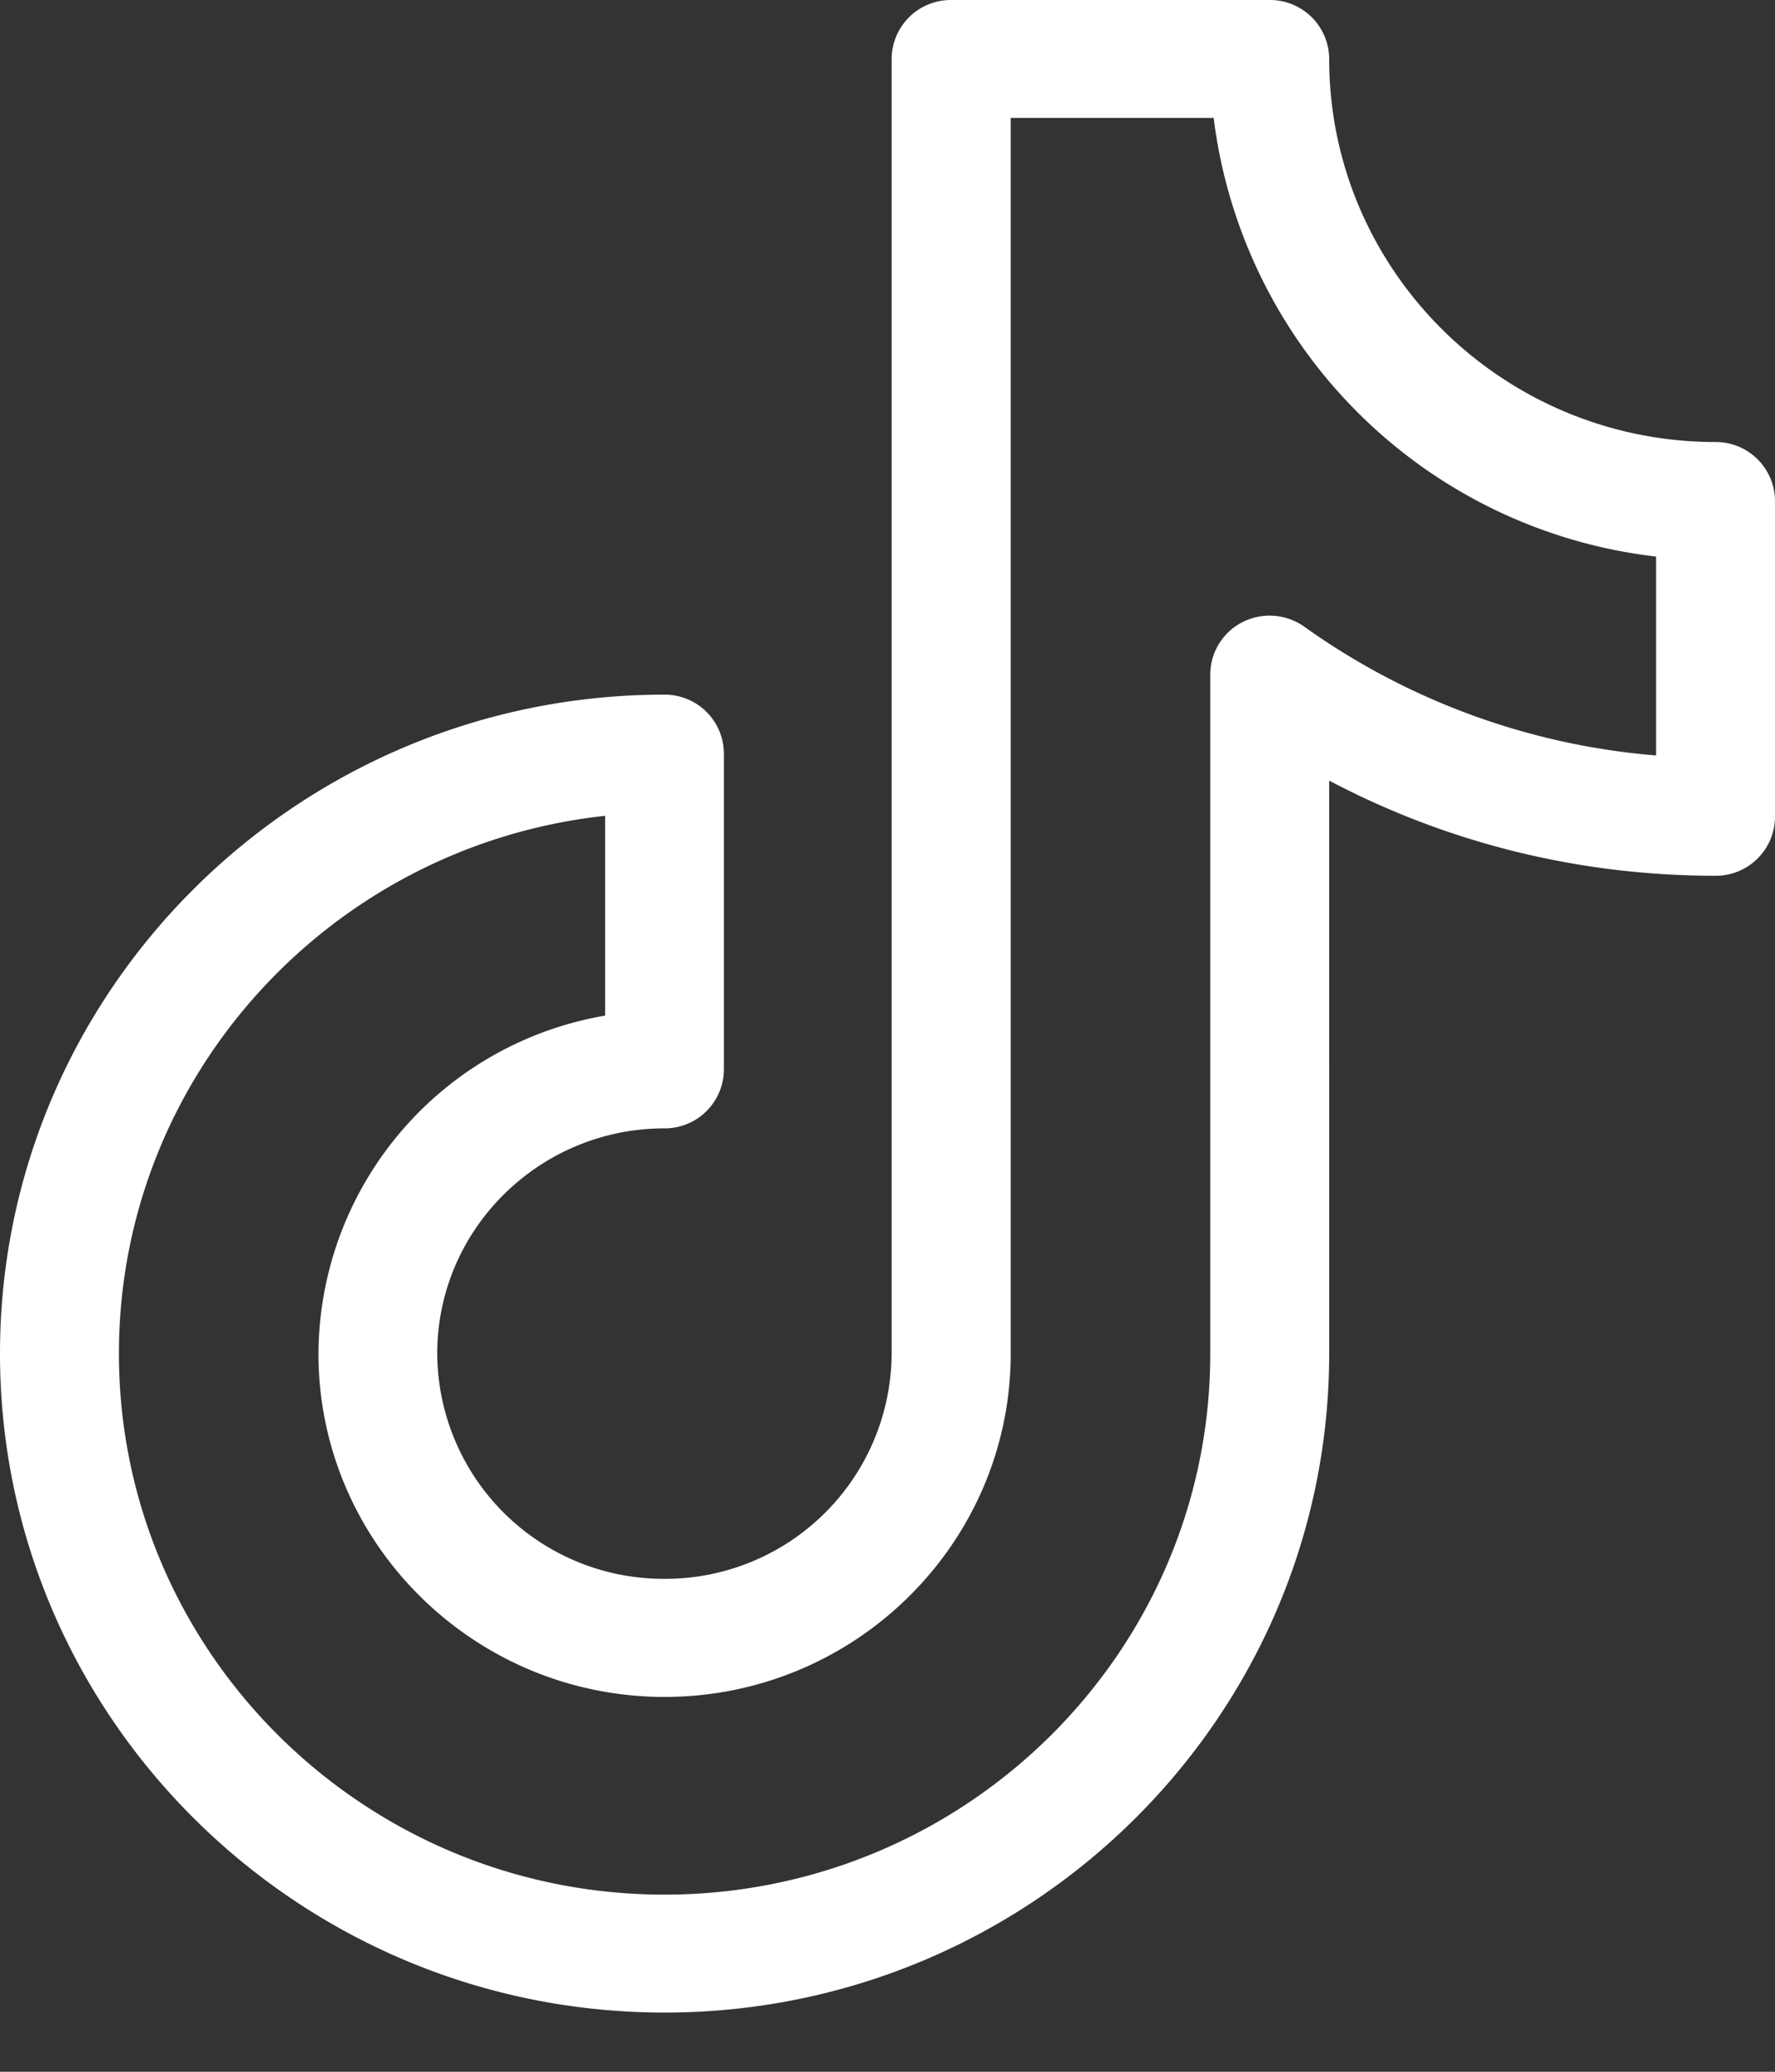 <svg width="12" height="14" fill="none" xmlns="http://www.w3.org/2000/svg"><rect width="100%" height="100%" fill="#333333" stroke="none"/><path d="M11.598 2.987c-1.44 0-2.612-1.161-2.612-2.589A.4.4 0 008.584 0H6.43a.4.4 0 00-.402.398v8.75a1.53 1.53 0 01-1.536 1.521 1.53 1.53 0 01-1.536-1.522c0-.84.69-1.522 1.536-1.522a.4.4 0 00.402-.398V5.093a.4.4 0 00-.402-.399C2.015 4.694 0 6.692 0 9.147S2.015 13.6 4.493 13.6c2.477 0 4.493-1.998 4.493-4.453V5.275c.8.422 1.69.643 2.612.643A.4.4 0 0012 5.52V3.386a.4.4 0 00-.402-.399zm-.402 2.118a4.751 4.751 0 01-2.378-.87.405.405 0 00-.418-.031.398.398 0 00-.218.354v4.59c0 2.015-1.655 3.655-3.69 3.655-2.033 0-3.688-1.64-3.688-3.656 0-1.881 1.441-3.435 3.287-3.634v1.35a2.329 2.329 0 00-1.938 2.284c0 1.279 1.05 2.32 2.34 2.32 1.29 0 2.34-1.041 2.34-2.32V.797h1.372a3.408 3.408 0 002.991 2.964v1.344z" fill="#FFF"/></svg>